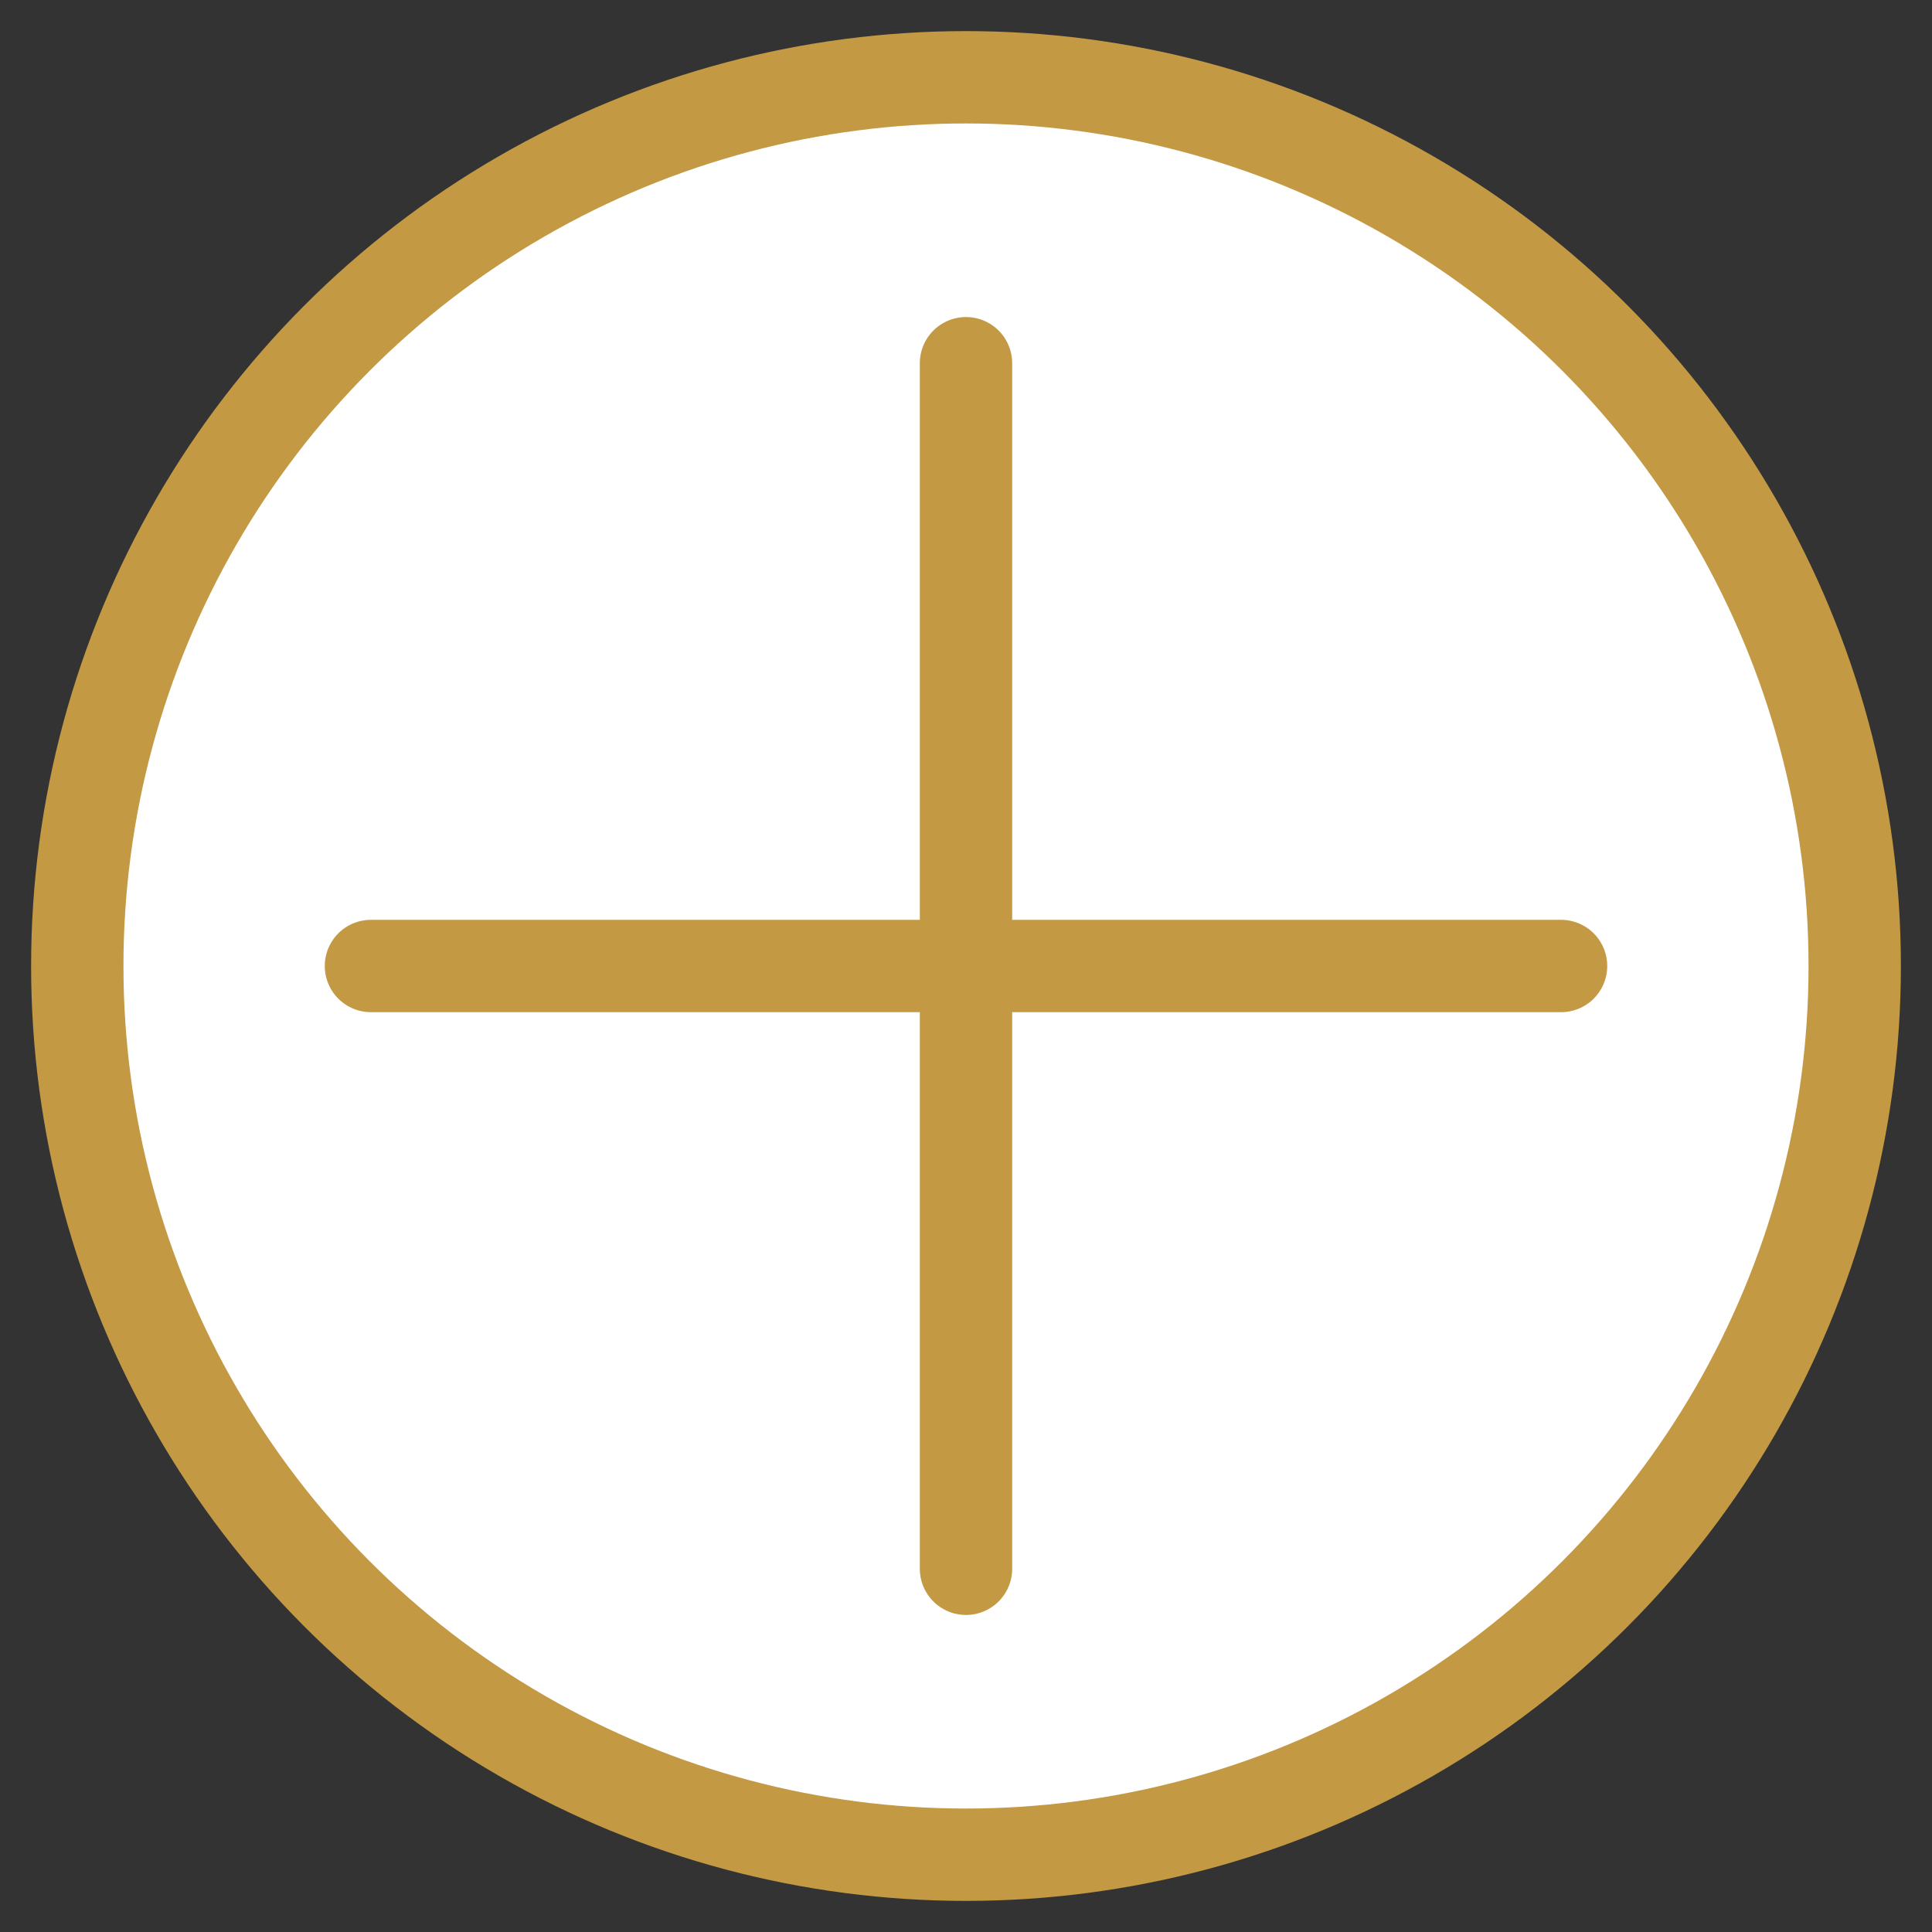 <?xml version="1.0" encoding="utf-8"?>
<!-- Generator: Adobe Illustrator 27.5.0, SVG Export Plug-In . SVG Version: 6.00 Build 0)  -->
<svg version="1.1" id="Calque_1" xmlns="http://www.w3.org/2000/svg" xmlns:xlink="http://www.w3.org/1999/xlink" x="0px" y="0px"
	 viewBox="0 0 25 25" style="enable-background:new 0 0 25 25;" xml:space="preserve">
<rect x="0" y="0" width="25" height="25" fill="#333333" stroke="none"/>
<style type="text/css">
	.st0{fill:#FFFFFF;stroke:#C39944;stroke-width:1.195;stroke-miterlimit:10;}
	.st1{fill:none;stroke:#C39944;stroke-width:1.195;stroke-linecap:round;stroke-linejoin:round;stroke-miterlimit:10;}
</style>
<g>
	<circle class="st0" cx="12.5" cy="12.5" r="11.5"/>
	<g>
		<g>
			<line class="st1" x1="4.8" y1="12.5" x2="20.2" y2="12.5"/>
			<line class="st1" x1="12.5" y1="4.7" x2="12.5" y2="20.3"/>
		</g>
	</g>
</g>
</svg>
